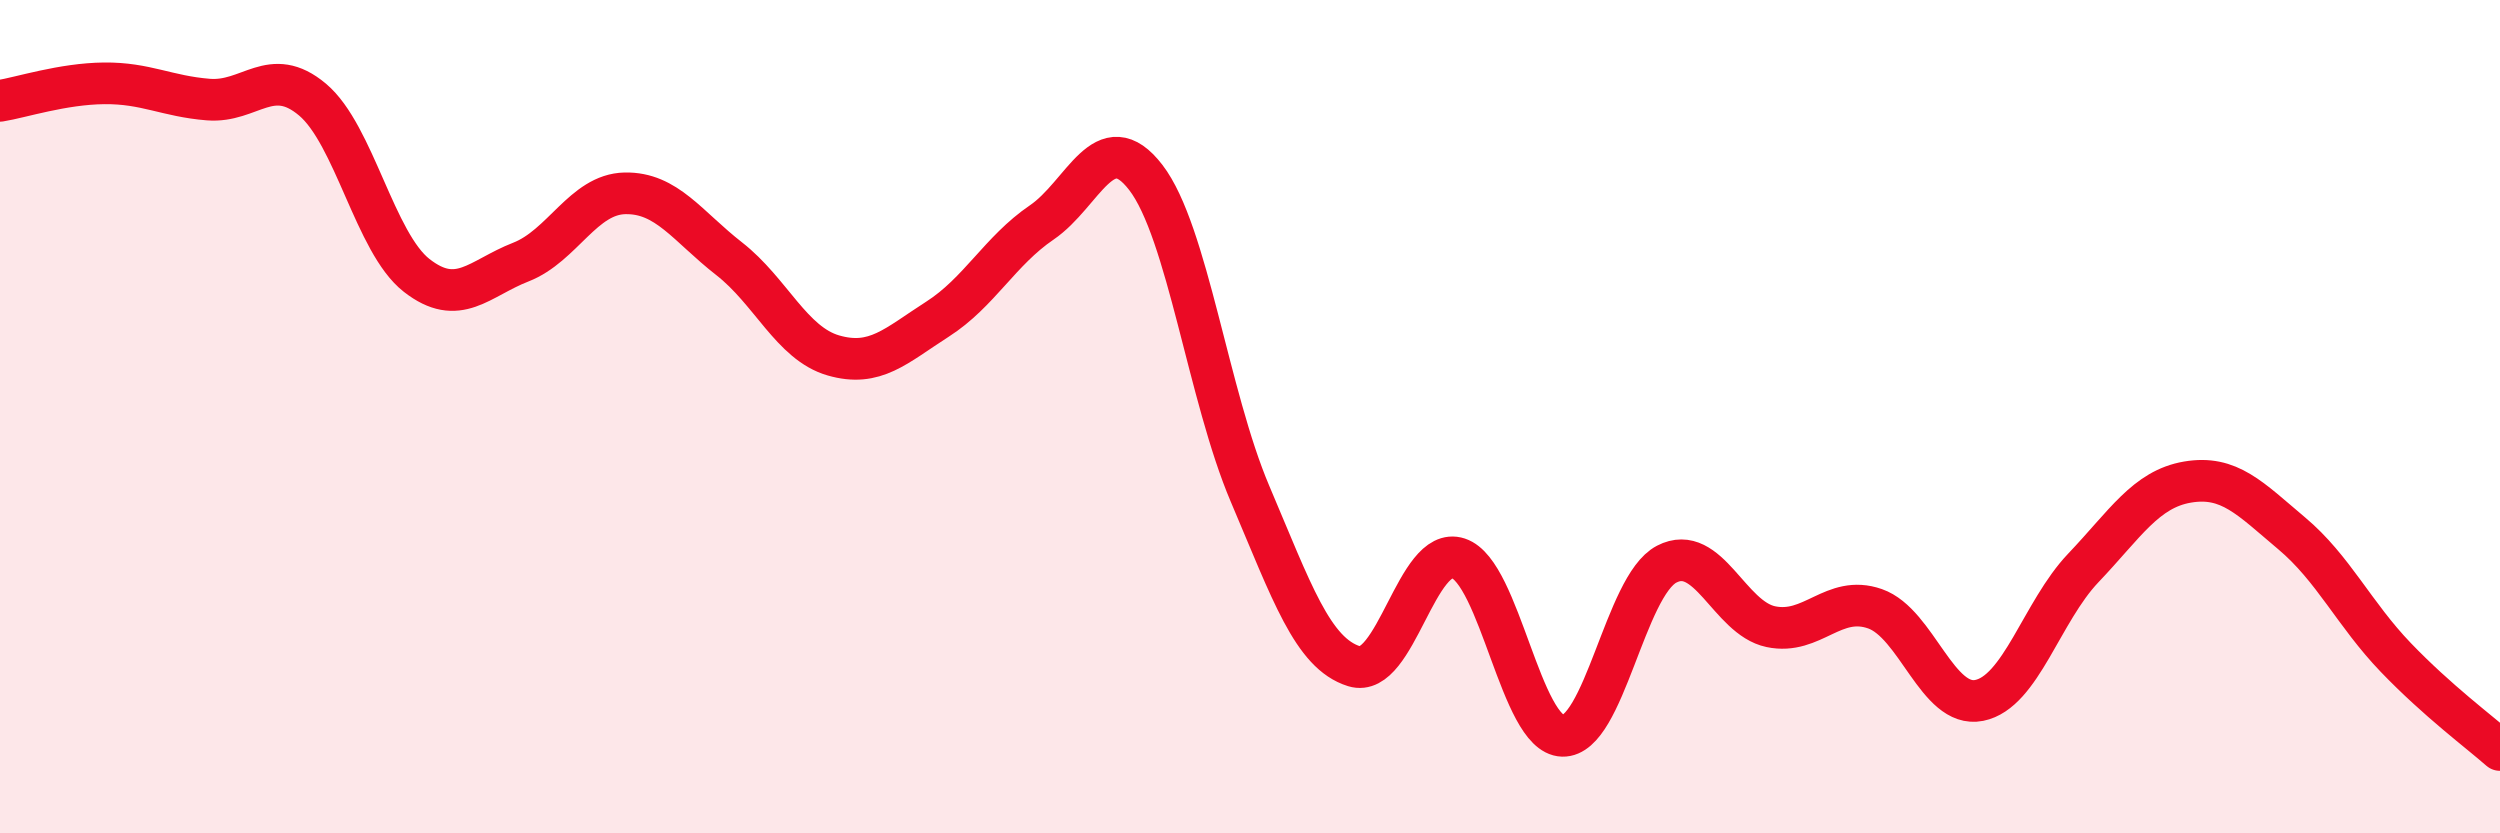 
    <svg width="60" height="20" viewBox="0 0 60 20" xmlns="http://www.w3.org/2000/svg">
      <path
        d="M 0,2.42 C 0.5,2.34 1.5,2.01 2.5,2 C 3.5,1.99 4,2.31 5,2.39 C 6,2.47 6.5,1.55 7.5,2.39 C 8.5,3.23 9,5.83 10,6.61 C 11,7.39 11.5,6.68 12.5,6.29 C 13.5,5.9 14,4.66 15,4.64 C 16,4.62 16.5,5.43 17.5,6.21 C 18.5,6.99 19,8.24 20,8.53 C 21,8.82 21.5,8.3 22.5,7.66 C 23.5,7.02 24,6.02 25,5.34 C 26,4.66 26.5,2.96 27.5,4.26 C 28.5,5.56 29,9.5 30,11.85 C 31,14.2 31.5,15.68 32.5,15.99 C 33.5,16.3 34,13.07 35,13.4 C 36,13.73 36.5,17.63 37.5,17.66 C 38.5,17.69 39,14.06 40,13.54 C 41,13.02 41.5,14.83 42.5,15.04 C 43.5,15.25 44,14.26 45,14.61 C 46,14.96 46.5,17.01 47.5,16.81 C 48.5,16.61 49,14.68 50,13.63 C 51,12.58 51.5,11.74 52.5,11.57 C 53.5,11.4 54,11.96 55,12.8 C 56,13.64 56.5,14.74 57.5,15.78 C 58.5,16.82 59.5,17.56 60,18L60 20L0 20Z"
        fill="#EB0A25"
        opacity="0.1"
        stroke-linecap="round"
        stroke-linejoin="round"
      />
      <path
        d="M 0,2.42 C 0.5,2.34 1.5,2.01 2.5,2 C 3.5,1.99 4,2.31 5,2.39 C 6,2.47 6.5,1.55 7.5,2.39 C 8.5,3.23 9,5.83 10,6.61 C 11,7.39 11.5,6.68 12.5,6.29 C 13.5,5.9 14,4.66 15,4.64 C 16,4.62 16.5,5.43 17.5,6.21 C 18.5,6.99 19,8.24 20,8.53 C 21,8.82 21.5,8.3 22.5,7.66 C 23.5,7.02 24,6.02 25,5.34 C 26,4.66 26.5,2.96 27.5,4.26 C 28.5,5.56 29,9.5 30,11.85 C 31,14.2 31.5,15.68 32.5,15.99 C 33.5,16.3 34,13.07 35,13.4 C 36,13.73 36.5,17.63 37.5,17.66 C 38.5,17.69 39,14.06 40,13.54 C 41,13.02 41.5,14.83 42.5,15.04 C 43.5,15.25 44,14.26 45,14.61 C 46,14.96 46.5,17.01 47.5,16.81 C 48.5,16.61 49,14.68 50,13.63 C 51,12.58 51.5,11.74 52.5,11.57 C 53.5,11.4 54,11.96 55,12.8 C 56,13.64 56.5,14.74 57.5,15.78 C 58.5,16.82 59.5,17.56 60,18"
        stroke="#EB0A25"
        stroke-width="1"
        fill="none"
        stroke-linecap="round"
        stroke-linejoin="round"
      />
    </svg>
  